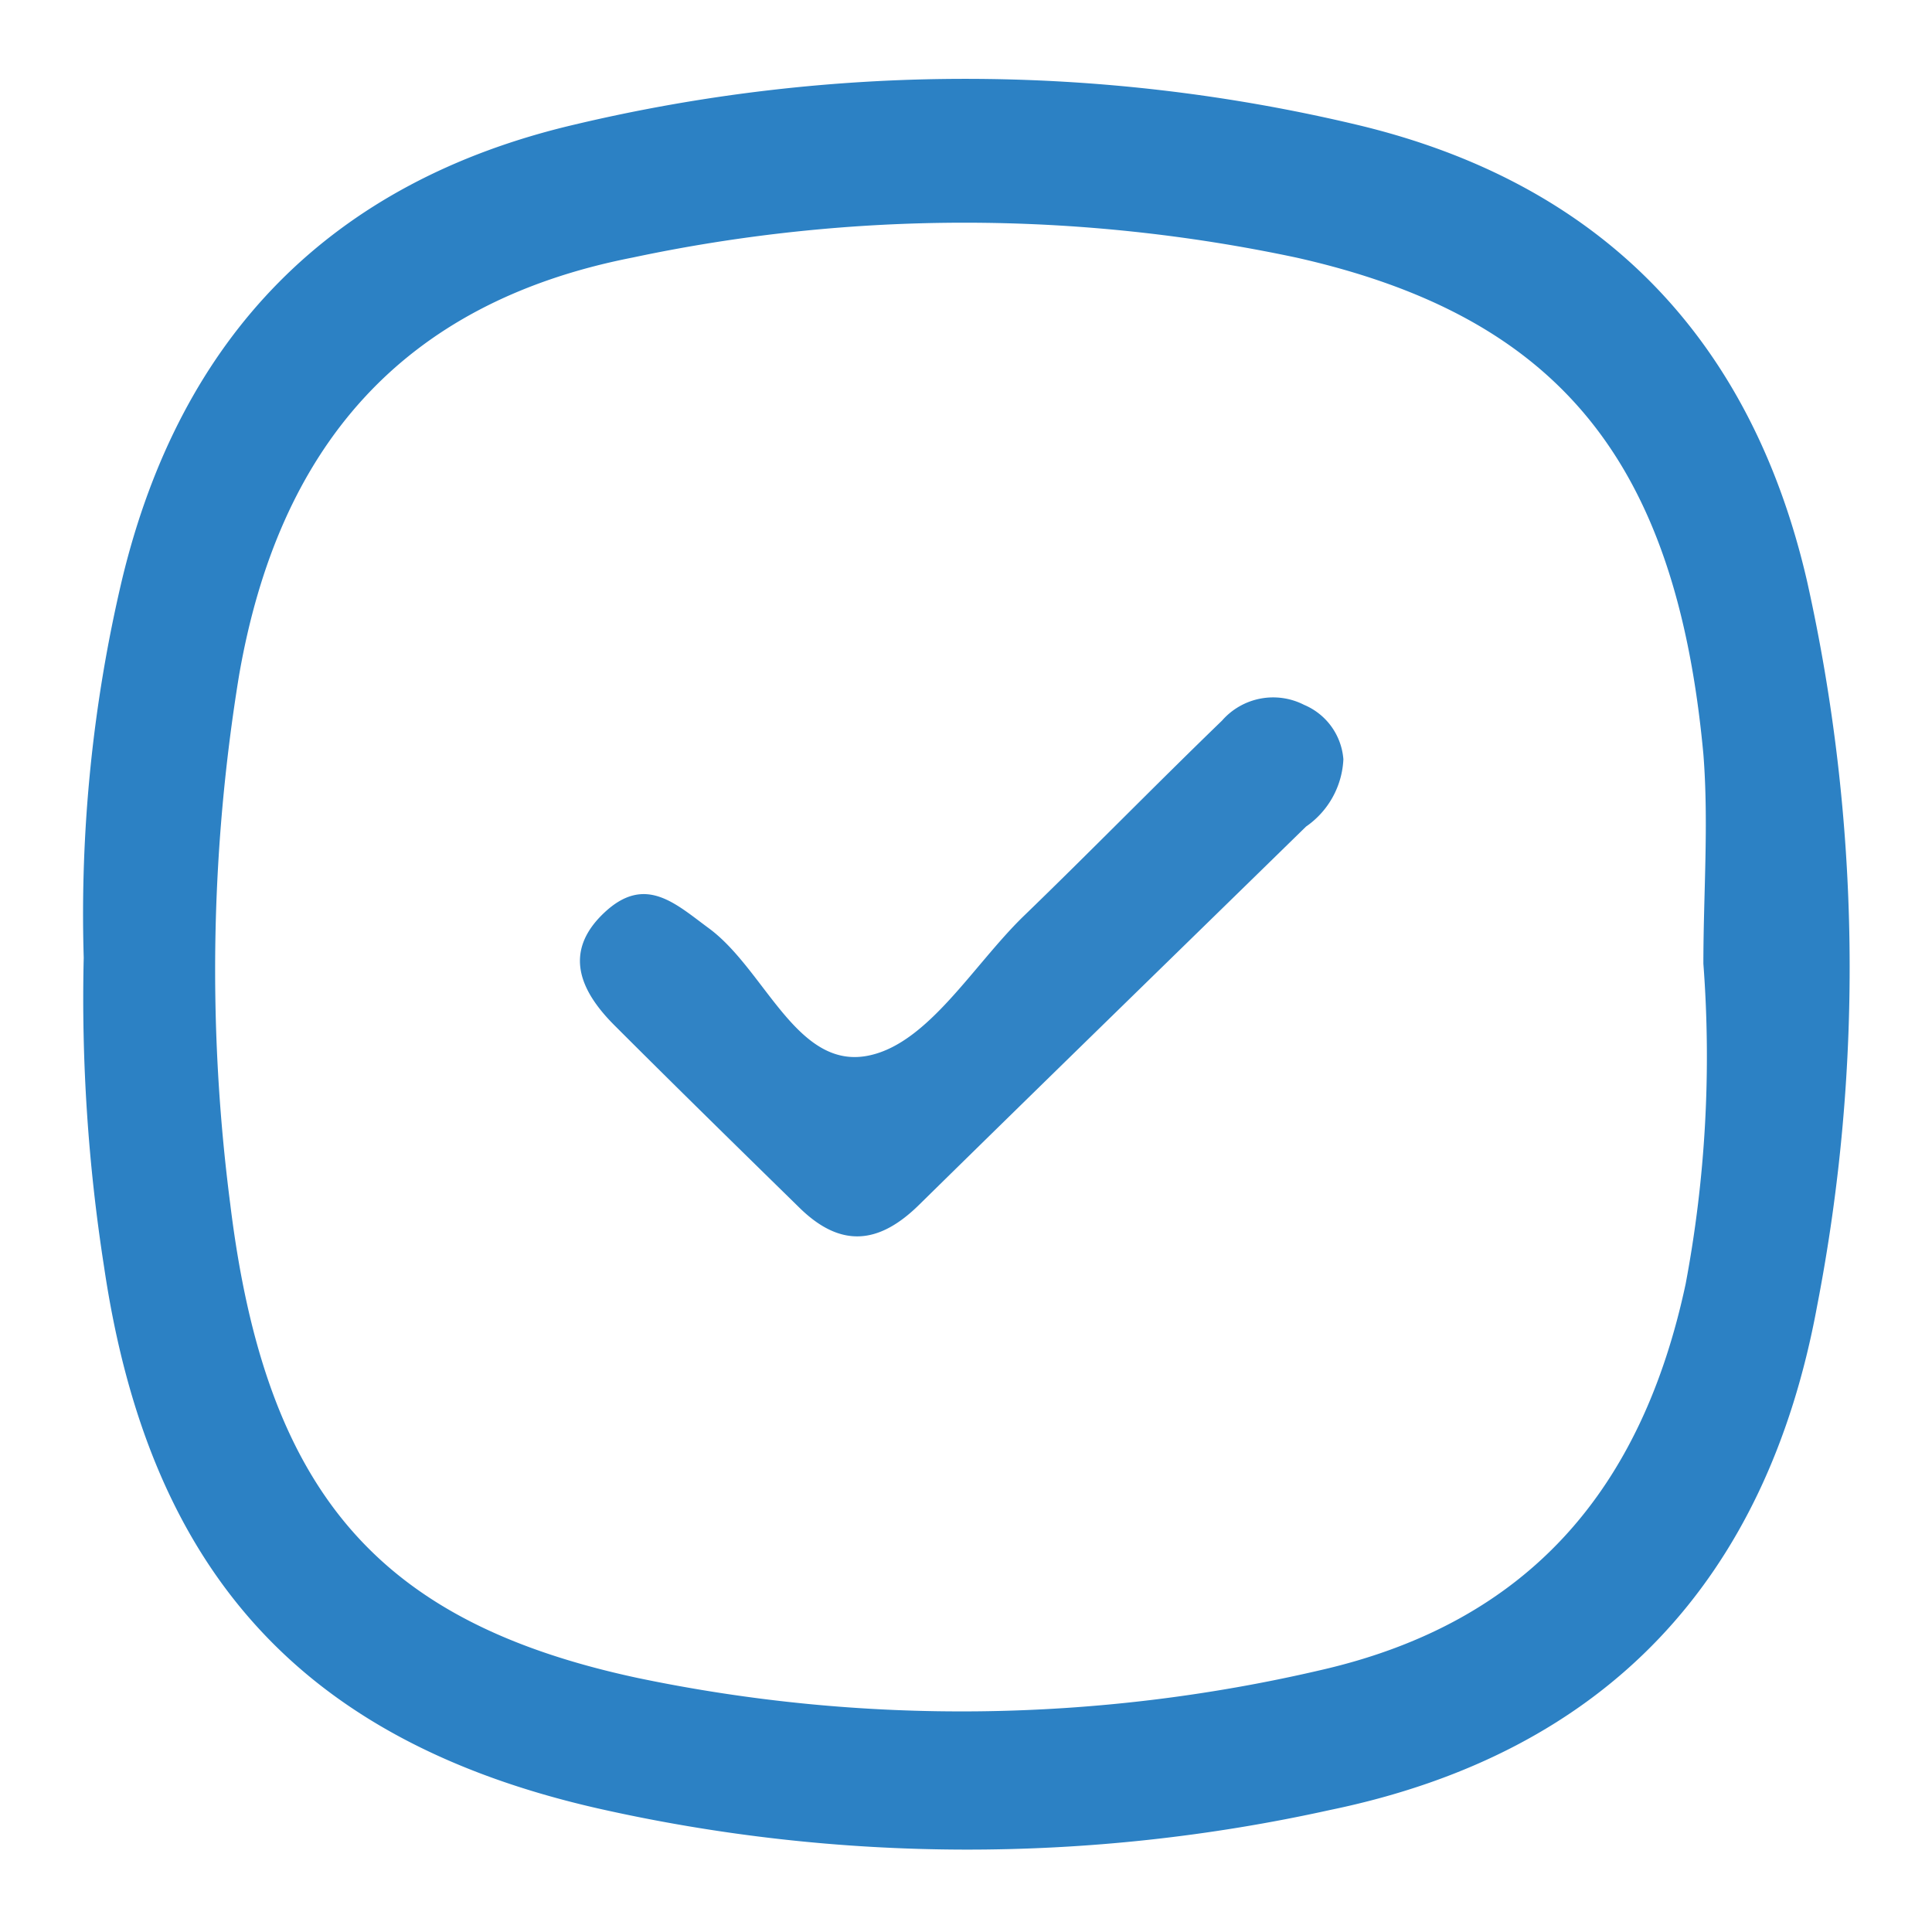 <svg xmlns="http://www.w3.org/2000/svg" id="Calque_1" data-name="Calque 1" viewBox="0 0 60 60"><defs><style>.cls-1{fill:#2c81c4;}.cls-2{fill:#3083c5;}</style></defs><path class="cls-1" d="M2.6,29.74A45.17,45.17,0,0,1,3.79,18c1.82-7.57,6.5-12.36,14.05-14.13a52.56,52.56,0,0,1,24.28,0c7.55,1.79,12.25,6.6,14,14.18a55.12,55.12,0,0,1,.31,22.52c-1.56,8.45-6.51,13.86-15.12,15.64a52.13,52.13,0,0,1-22.75-.05C9.3,54.05,4.61,48.71,3.23,39.33A54,54,0,0,1,2.6,29.74Zm50.3.19c0-2.17.17-4.36,0-6.51C52.06,14.37,48.45,9.84,40.26,8A49.58,49.58,0,0,0,19.64,8c-7.19,1.41-11,5.92-12.22,13a56.66,56.66,0,0,0-.27,16.39c1.1,9,4.63,13,12.65,14.72A49.17,49.17,0,0,0,41,51.87c6.53-1.49,10-5.68,11.35-12A38.14,38.14,0,0,0,52.9,29.93Z"></path><path class="cls-2" d="M41.72,23.58a2.69,2.69,0,0,1-1.16,2.09c-4,3.91-8,7.8-12,11.73-1.27,1.26-2.46,1.36-3.74.1-1.92-1.88-3.84-3.76-5.74-5.66-1.07-1.07-1.6-2.28-.32-3.49s2.22-.28,3.27.49c1.76,1.31,2.74,4.45,5,3.93,1.81-.41,3.19-2.78,4.73-4.29,2.07-2,4.11-4.09,6.19-6.1a2.11,2.11,0,0,1,2.55-.49A2,2,0,0,1,41.72,23.58Z"></path></svg>